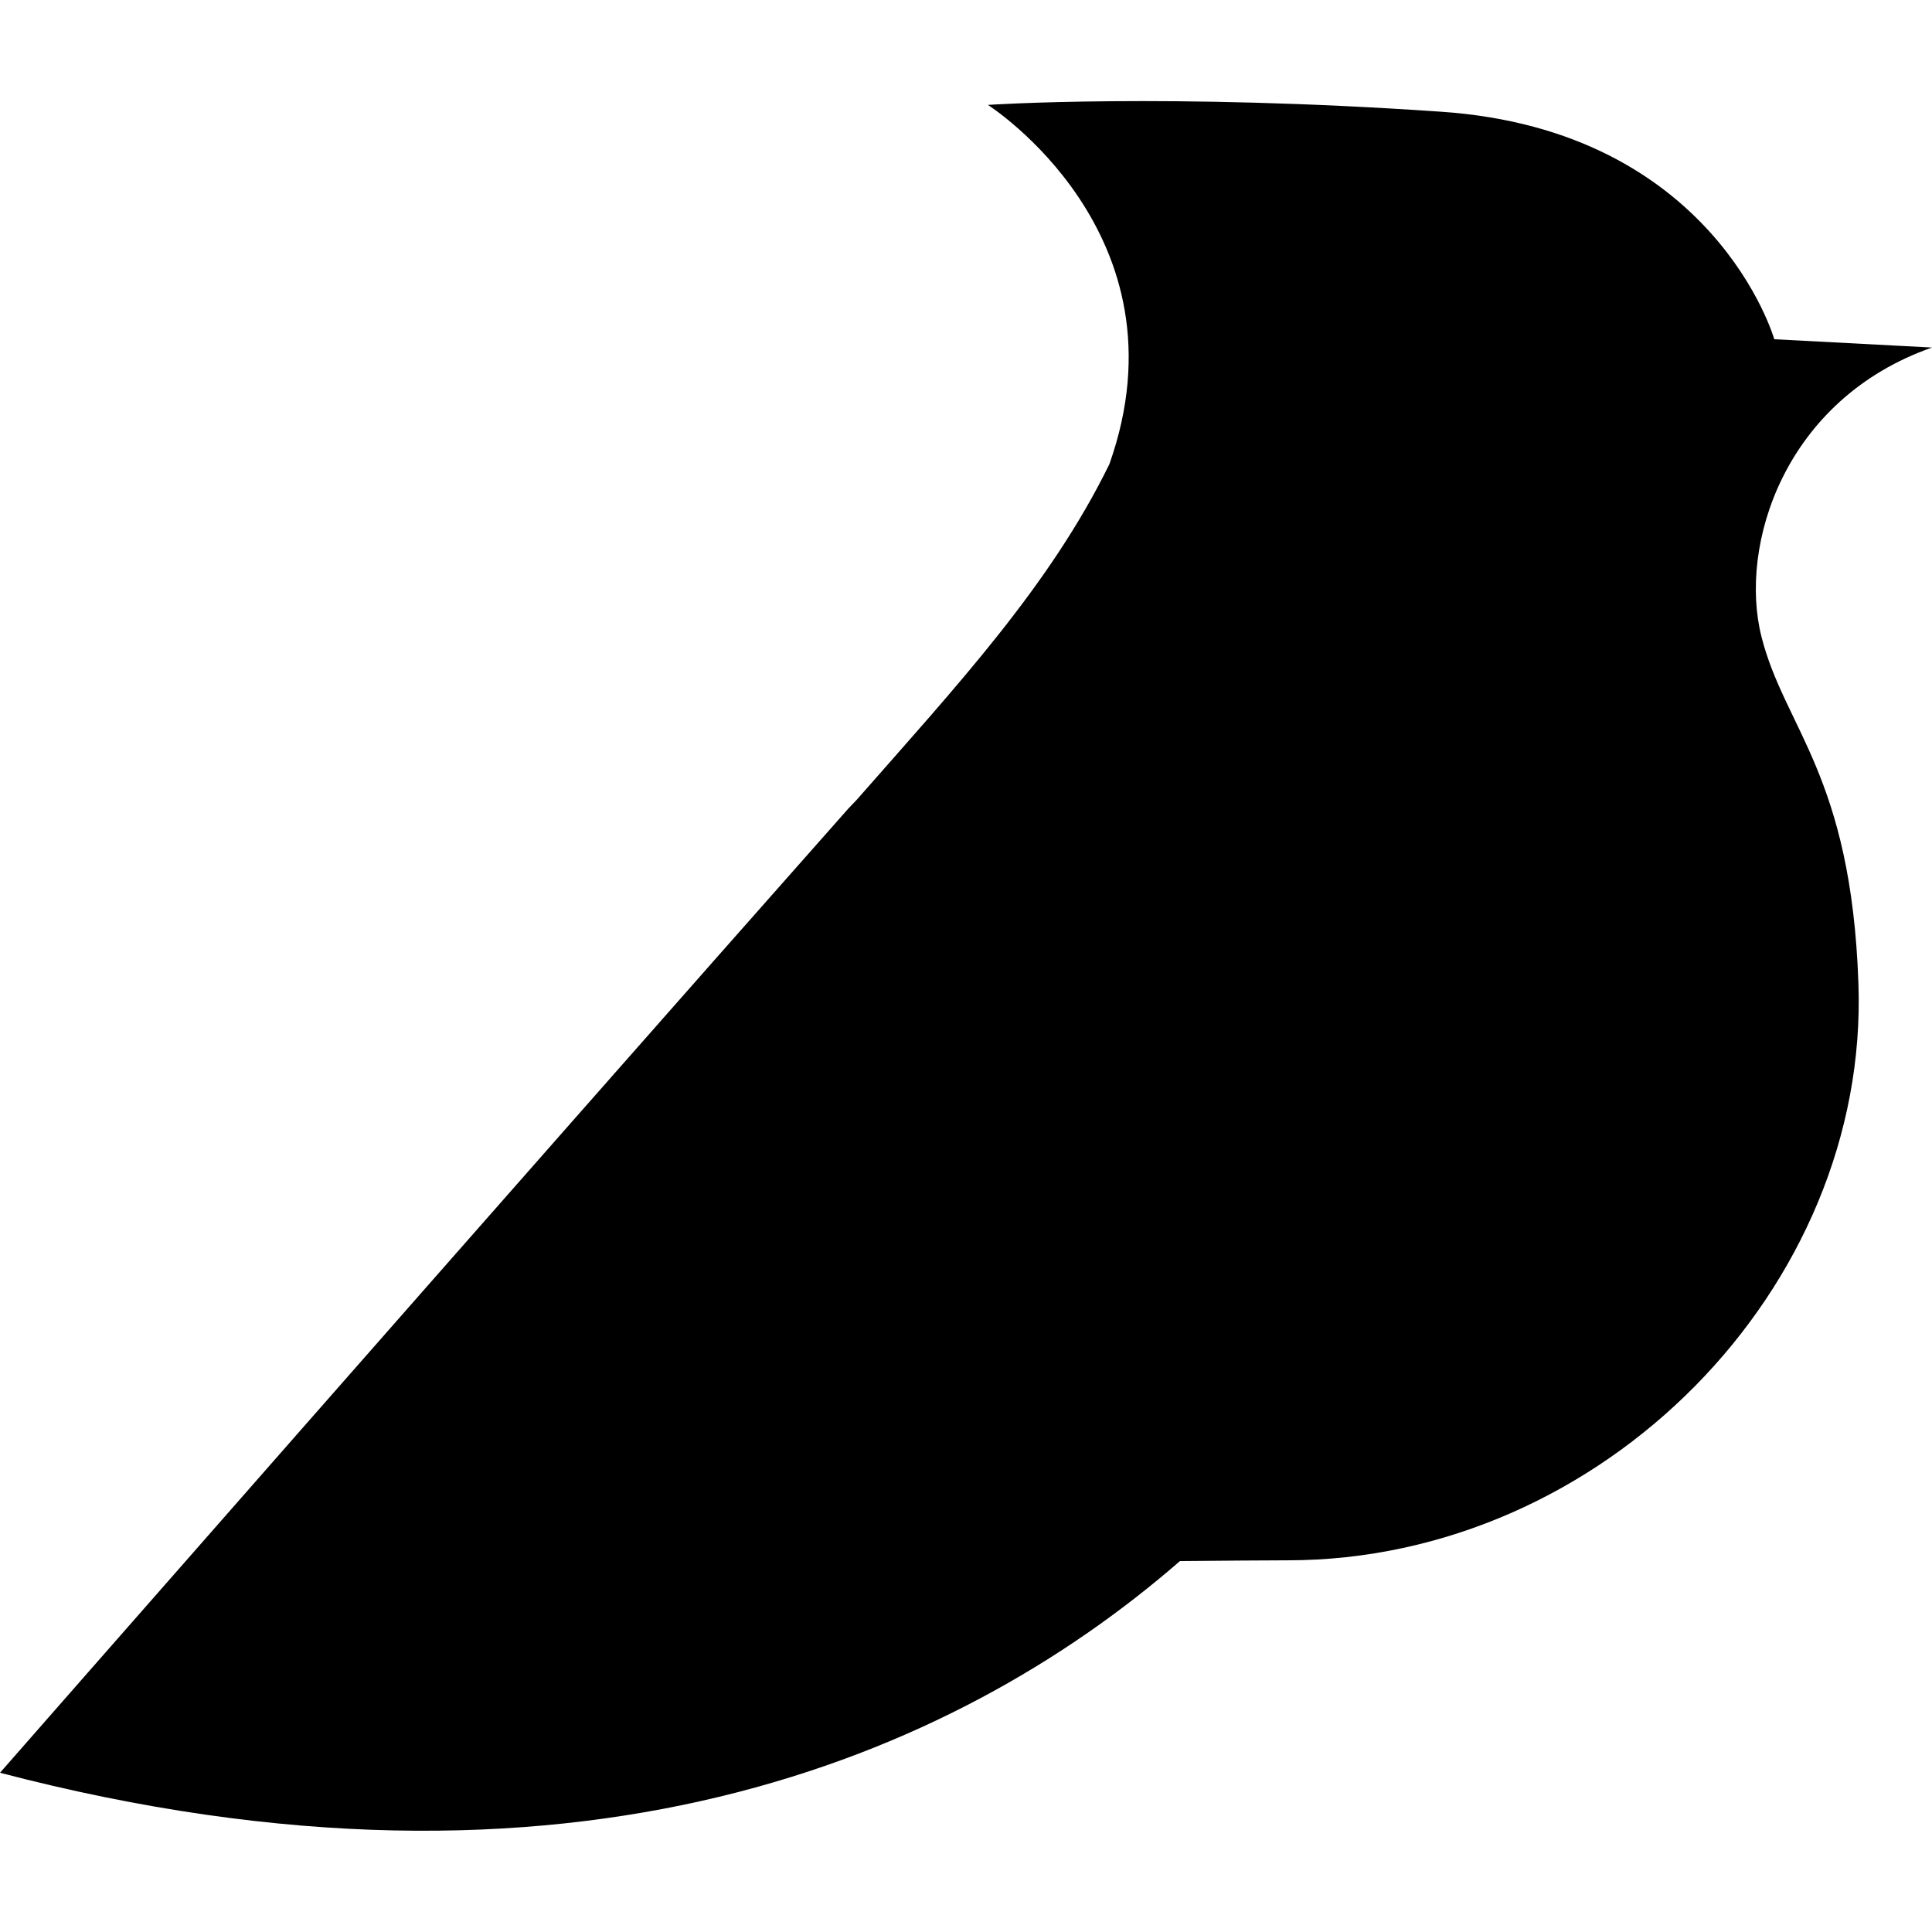 <?xml version="1.0" encoding="utf-8"?>
<!-- Generator: Adobe Illustrator 21.0.0, SVG Export Plug-In . SVG Version: 6.00 Build 0)  -->
<svg version="1.1" id="Layer_1" xmlns="http://www.w3.org/2000/svg" xmlns:xlink="http://www.w3.org/1999/xlink" x="0px" y="0px"
	 viewBox="0 0 512 512" style="enable-background:new 0 0 512 512;" xml:space="preserve">
<g>
	<path d="M466.8,168.7c-6.1-24.2,6.1-62.9,45.2-76.6l-41.8-2.2c0,0-15.8-55.4-88.4-60.3c-72.6-5-120-1.8-120-1.8
		s53.8,34.2,32.2,95.2c-15.8,32.3-40.5,58.8-67,89c-0.8,0.8-1.5,1.6-2.2,2.3C137.5,312.9,0,469.8,0,469.8
		c151.3,39.6,252.7-3.9,312.7-56.1c12.6-0.1,22.1-0.2,28.5-0.2c83.6,0,154.2-72.4,151.3-152.9C490.6,205.4,472.9,192.9,466.8,168.7z
		"/>
</g>
</svg>
